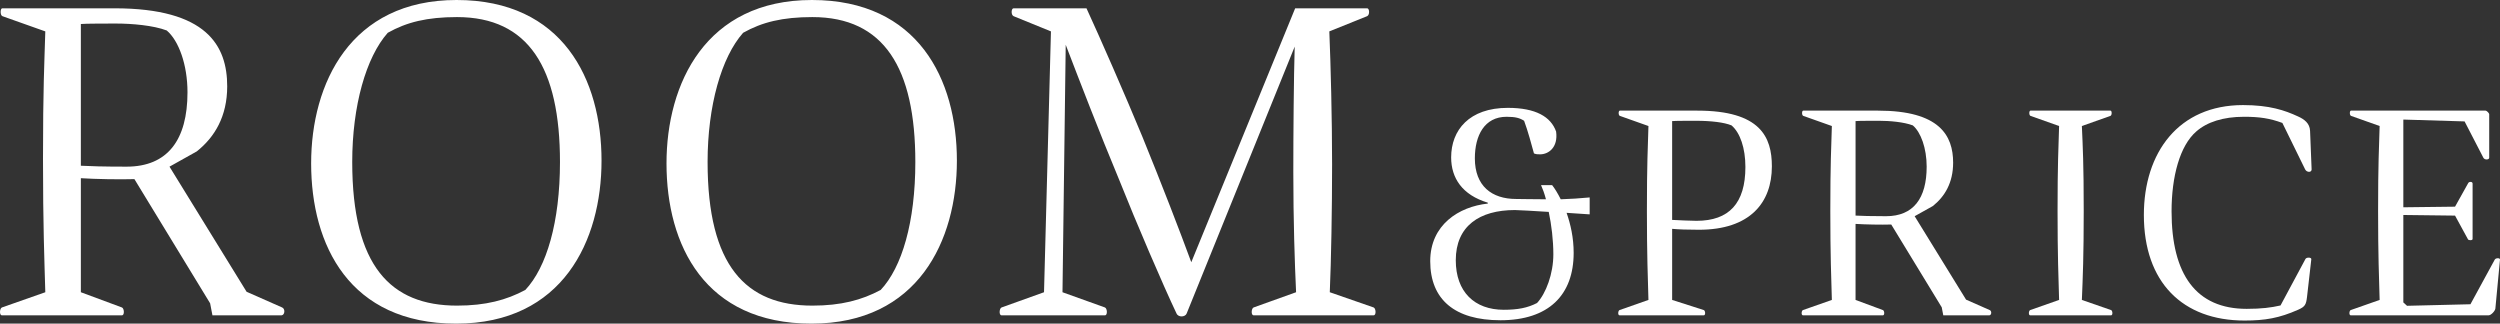 <?xml version="1.0" encoding="UTF-8"?>
<svg id="_レイヤー_1" data-name="レイヤー_1" xmlns="http://www.w3.org/2000/svg" version="1.1" viewBox="0 0 812.244 105.146">
  <rect x="0" y="0" width="812.244" height="105.146" fill="#333333" stroke="none"/>
  <!-- Generator: Adobe Illustrator 29.2.1, SVG Export Plug-In . SVG Version: 2.1.0 Build 116)  -->
  <defs>
    <style>
      .st0 {
        fill: #fff;
      }
    </style>
  </defs>
  <path class="st0" d="M.62,99.896l14.099-4.95c-.3-10.8-.75-21.599-.75-43.349,0-22.949.45-31.048.75-41.398L.77,5.25C.02,4.95.02,2.7.77,2.7h36.449c29.999,0,36.598,12.149,36.598,25.349,0,9.75-4.05,16.5-9.899,21.149l-8.85,4.95,25.049,40.648,11.55,5.1c1.05.45.9,2.4-.15,2.55h-22.499l-.75-3.9-24.599-40.348c-4.8.15-12.75,0-17.399-.3v37.049l13.349,4.95c.75.3.9,2.55,0,2.55H.62c-.9,0-.75-2.25,0-2.55ZM54.168,9.899c-4.35-1.65-11.25-2.25-16.5-2.25-1.65,0-10.35,0-11.399.15v46.048c3,.15,7.2.3,14.849.3,13.35,0,19.799-8.7,19.799-24.149,0-9-2.85-16.799-6.75-20.099Z"/>
  <path class="st0" d="M101.09,53.098c0-25.949,12.75-53.098,47.248-53.098s47.098,25.799,47.098,52.198c0,25.949-12.6,52.948-47.248,52.948s-47.098-25.499-47.098-52.048ZM114.439,52.648c0,33.749,12.449,46.648,34.048,46.648,9.3,0,16.049-1.8,22.199-5.1,6.9-7.35,11.25-22.049,11.25-41.548,0-30.599-10.2-47.098-33.449-47.098-9.75,0-16.349,1.65-22.499,5.1-7.05,7.95-11.549,23.699-11.549,41.999Z"/>
  <path class="st0" d="M216.545,53.098c0-25.949,12.75-53.098,47.248-53.098s47.098,25.799,47.098,52.198c0,25.949-12.6,52.948-47.248,52.948s-47.098-25.499-47.098-52.048ZM229.894,52.648c0,33.749,12.449,46.648,34.048,46.648,9.3,0,16.049-1.8,22.199-5.1,6.9-7.35,11.25-22.049,11.25-41.548,0-30.599-10.2-47.098-33.449-47.098-9.75,0-16.349,1.65-22.499,5.1-7.05,7.95-11.549,23.699-11.549,41.999Z"/>
  <path class="st0" d="M385.547,101.846c-.45,1.2-2.7,1.35-3.3,0-4.35-9.149-13.049-29.399-18.599-43.348-6.45-15.449-13.199-32.999-17.399-43.948l-1.05,80.397,13.799,4.95c.75.3.9,2.55,0,2.55h-33.599c-.9,0-.75-2.25,0-2.55l13.799-4.95,2.25-84.747-12.149-4.95c-.9-.45-.75-2.55,0-2.55h23.699c4.35,9.45,12.449,27.899,18.149,41.698,6.3,15.45,12.15,30.599,15.899,40.798L420.796,2.7h23.399c.75,0,.9,2.1,0,2.55l-12.3,4.95c.45,10.799.9,28.349.9,43.198,0,14.549-.3,31.199-.75,41.548l14.249,4.95c.75.3.9,2.55,0,2.55h-38.998c-.9,0-.75-2.25,0-2.55l13.799-4.95c-.45-9.75-.9-23.249-.9-38.999,0-12.899.15-30.749.45-40.798l-35.099,86.696Z"/>
  <path class="st0" d="M487.477,104.046c-14.801,0-22.801-6.7-22.801-19.201,0-11.801,9.301-17.701,18.701-18.701v-.3c-8.3-2.5-11.901-8-11.901-14.701,0-8.9,5.9-16.101,18.401-16.101,9.101,0,14.001,2.9,15.701,7.701.7,5.2-2.5,7.4-5.2,7.4-.7,0-1.3,0-2-.3-.7-2.6-2-7.401-3.2-10.601-1.4-.9-2.8-1.3-5.7-1.3-7.201,0-10.301,6.101-10.301,13.501,0,9,5.5,13.201,13.401,13.201,1.8,0,5.4.1,9.701.1-.5-1.9-1.1-3.5-1.6-4.601h3.6c.8,1,1.8,2.6,2.8,4.601,3.1-.1,6.3-.3,9.4-.6v5.5c-1.9-.1-4.6-.3-7.5-.5,1.3,3.701,2.3,8.101,2.3,13.001,0,13.701-8.101,21.901-23.802,21.901ZM488.577,100.646c4.5,0,7.701-.6,10.801-2.2,2.9-3.101,5.3-9.501,5.3-15.801,0-4.6-.6-9.601-1.5-13.801-5-.3-9.601-.6-11-.6-11.501,0-19.201,5.2-19.201,16.301,0,10.3,6.1,16.101,15.601,16.101Z"/>
  <path class="st0" d="M553.577,102.446h-27.402c-.6,0-.5-1.5,0-1.7l9.401-3.3c-.2-7.2-.5-14.401-.5-28.901,0-15.301.3-20.702.5-27.602l-9.301-3.3c-.5-.2-.5-1.7,0-1.7h25.202c20.501,0,24.201,8.601,24.201,18.101,0,11.801-7.1,20.601-23.701,20.601-3.8,0-6.601-.1-8.701-.3v23.101l10.301,3.3c.5.2.6,1.7,0,1.7ZM543.276,71.444c1.7.1,6.3.3,7.9.3,10.601,0,15.901-5.701,15.901-17.501,0-6.1-1.7-11.101-4.5-13.5-2.4-1-6.7-1.5-11.601-1.5-1.1,0-7,0-7.701.1v32.102Z"/>
  <path class="st0" d="M585.765,100.746l9.401-3.3c-.2-7.2-.5-14.401-.5-28.901,0-15.301.3-20.702.5-27.602l-9.301-3.3c-.5-.2-.5-1.7,0-1.7h24.302c20.001,0,24.401,8.101,24.401,16.901,0,6.5-2.7,11-6.601,14.101l-5.9,3.3,16.701,27.102,7.7,3.4c.7.3.601,1.6-.1,1.7h-15.001l-.5-2.6-16.401-26.902c-3.2.1-8.5,0-11.601-.2v24.701l8.9,3.3c.5.2.601,1.7,0,1.7h-26.001c-.6,0-.5-1.5,0-1.7ZM621.468,40.742c-2.9-1.1-7.501-1.5-11.001-1.5-1.101,0-6.9,0-7.601.1v30.702c2,.1,4.801.2,9.9.2,8.9,0,13.201-5.8,13.201-16.101,0-6-1.9-11.201-4.5-13.401Z"/>
  <path class="st0" d="M685.897,100.746c.5.2.6,1.7,0,1.7h-26.302c-.6,0-.5-1.5,0-1.7l9.4-3.3c-.2-7.2-.5-14.401-.5-28.901,0-15.301.3-20.702.5-27.602l-9.301-3.3c-.5-.2-.5-1.7,0-1.7h26.002c.5,0,.5,1.5,0,1.7l-9.301,3.3c.301,6.9.601,12.301.601,27.602,0,14.5-.3,21.701-.601,28.901l9.501,3.3Z"/>
  <path class="st0" d="M729.037,37.942c-6.7,0-12.001,1.7-15.501,4.8-5.3,4.6-8,14.601-8,25.901,0,20.602,8,31.702,24.401,31.702,4.8,0,7.9-.4,11-1.1l8.101-15.101c.301-.6,2-.6,1.9.1l-1.4,12.301c-.3,2.4-.6,3.1-2.899,4.1-6.101,2.7-10.701,3.5-17.401,3.5-20.102,0-32.702-12.401-32.702-34.302,0-20.301,11.301-35.702,32.202-35.702,8.601,0,13.601,1.7,17.901,3.7,2,.9,3.8,2.2,3.899,4.7l.5,12.501c0,1.1-1.6,1-2.1,0l-7.4-15.101c-4.101-1.5-7.4-2-12.501-2Z"/>
  <path class="st0" d="M763.736,102.446c-.601,0-.5-1.5,0-1.7l9.4-3.3c-.2-7.2-.5-14.401-.5-28.901,0-15.301.3-20.702.5-27.602l-9.301-3.3c-.5-.2-.5-1.7,0-1.7h43.703c.399,0,1.199.8,1.199,1.2v14.101c0,.7-1.5.8-1.899,0l-6.101-11.801-19.901-.6v28.502l16.801-.2,4.301-7.7c.3-.5,1.4-.5,1.4.2v18.001c0,.5-1.301.5-1.501.1l-4.2-7.7-16.801-.2v28.402l1.2,1.1,20.602-.5,7.9-14.501c.3-.6,1.8-.6,1.7,0l-1.5,15.901c-.101.8-1.4,2.2-2.2,2.2h-44.803Z"/>
</svg>